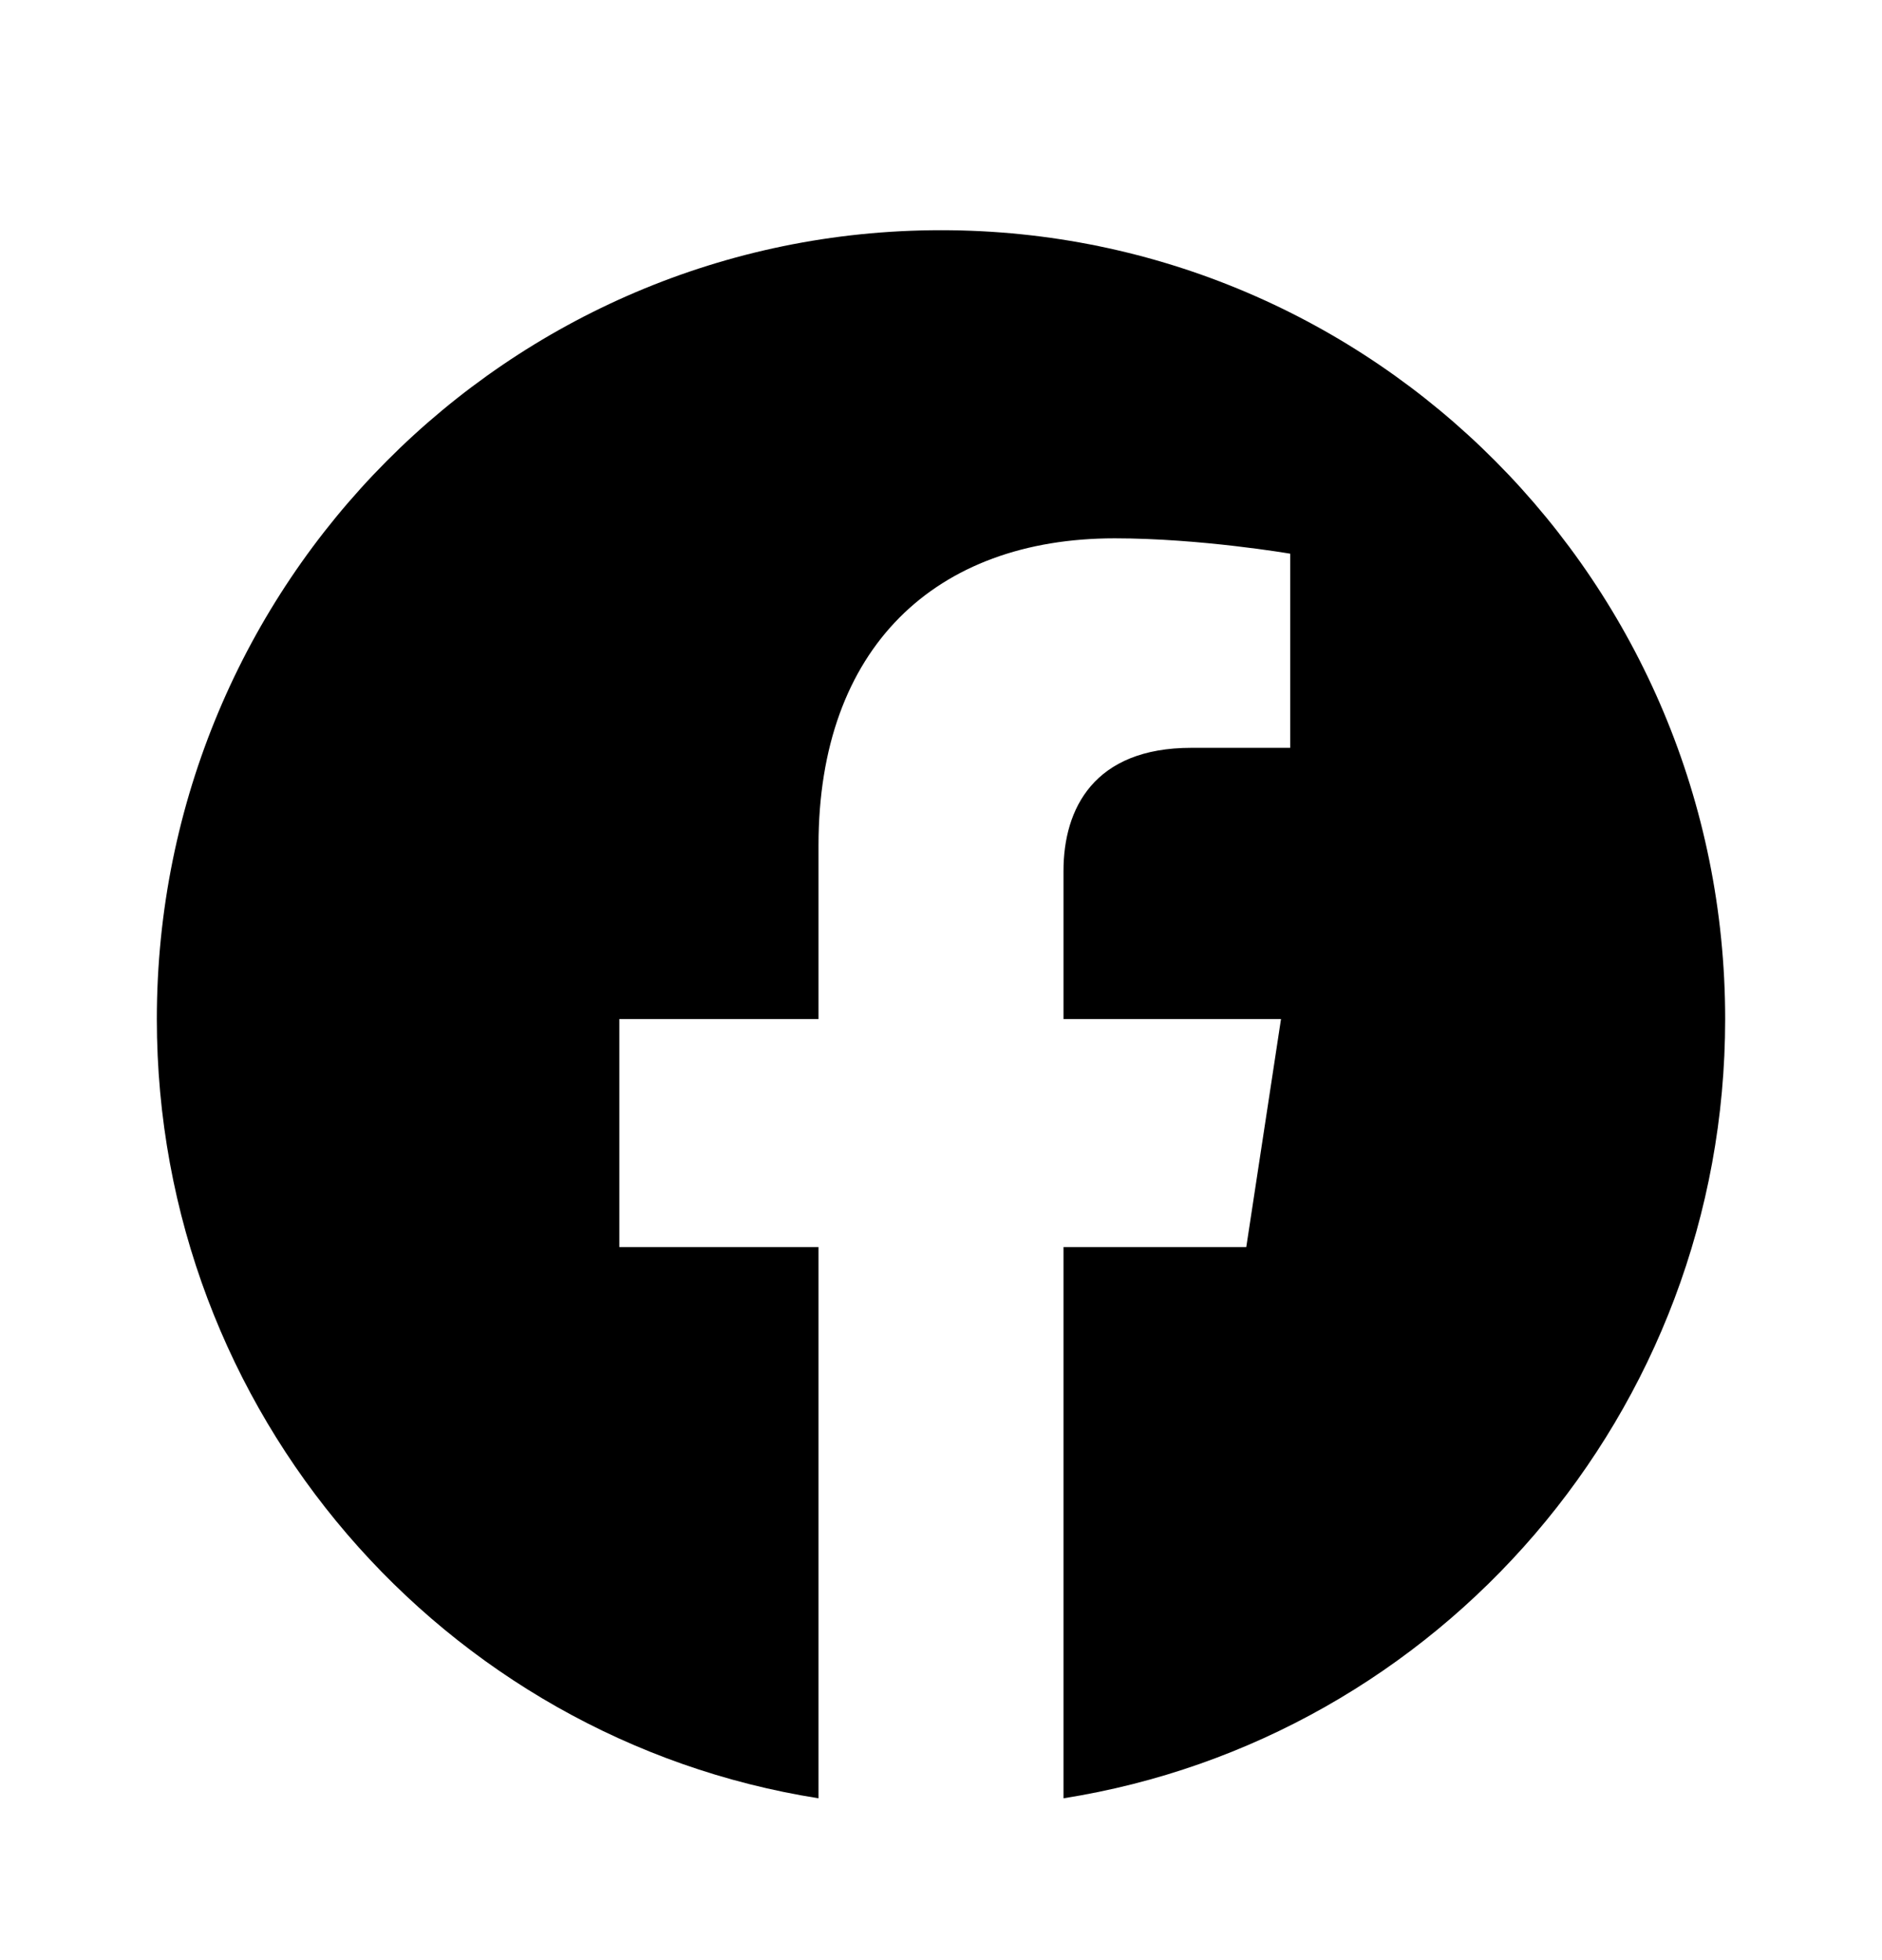 <svg width="24" height="25" viewBox="0 0 24 25" fill="none" xmlns="http://www.w3.org/2000/svg">
<path d="M22 12.997C22 7.44 17.523 2.936 12 2.936C6.477 2.936 2 7.44 2 12.997C2 18.018 5.657 22.181 10.438 22.936V15.905H7.898V12.997H10.438V10.78C10.438 8.259 11.931 6.866 14.215 6.866C15.309 6.866 16.453 7.062 16.453 7.062V9.538H15.192C13.95 9.538 13.562 10.314 13.562 11.109V12.997H16.336L15.893 15.905H13.562V22.936C18.343 22.181 22 18.018 22 12.997Z" fill="black"/>
</svg>

